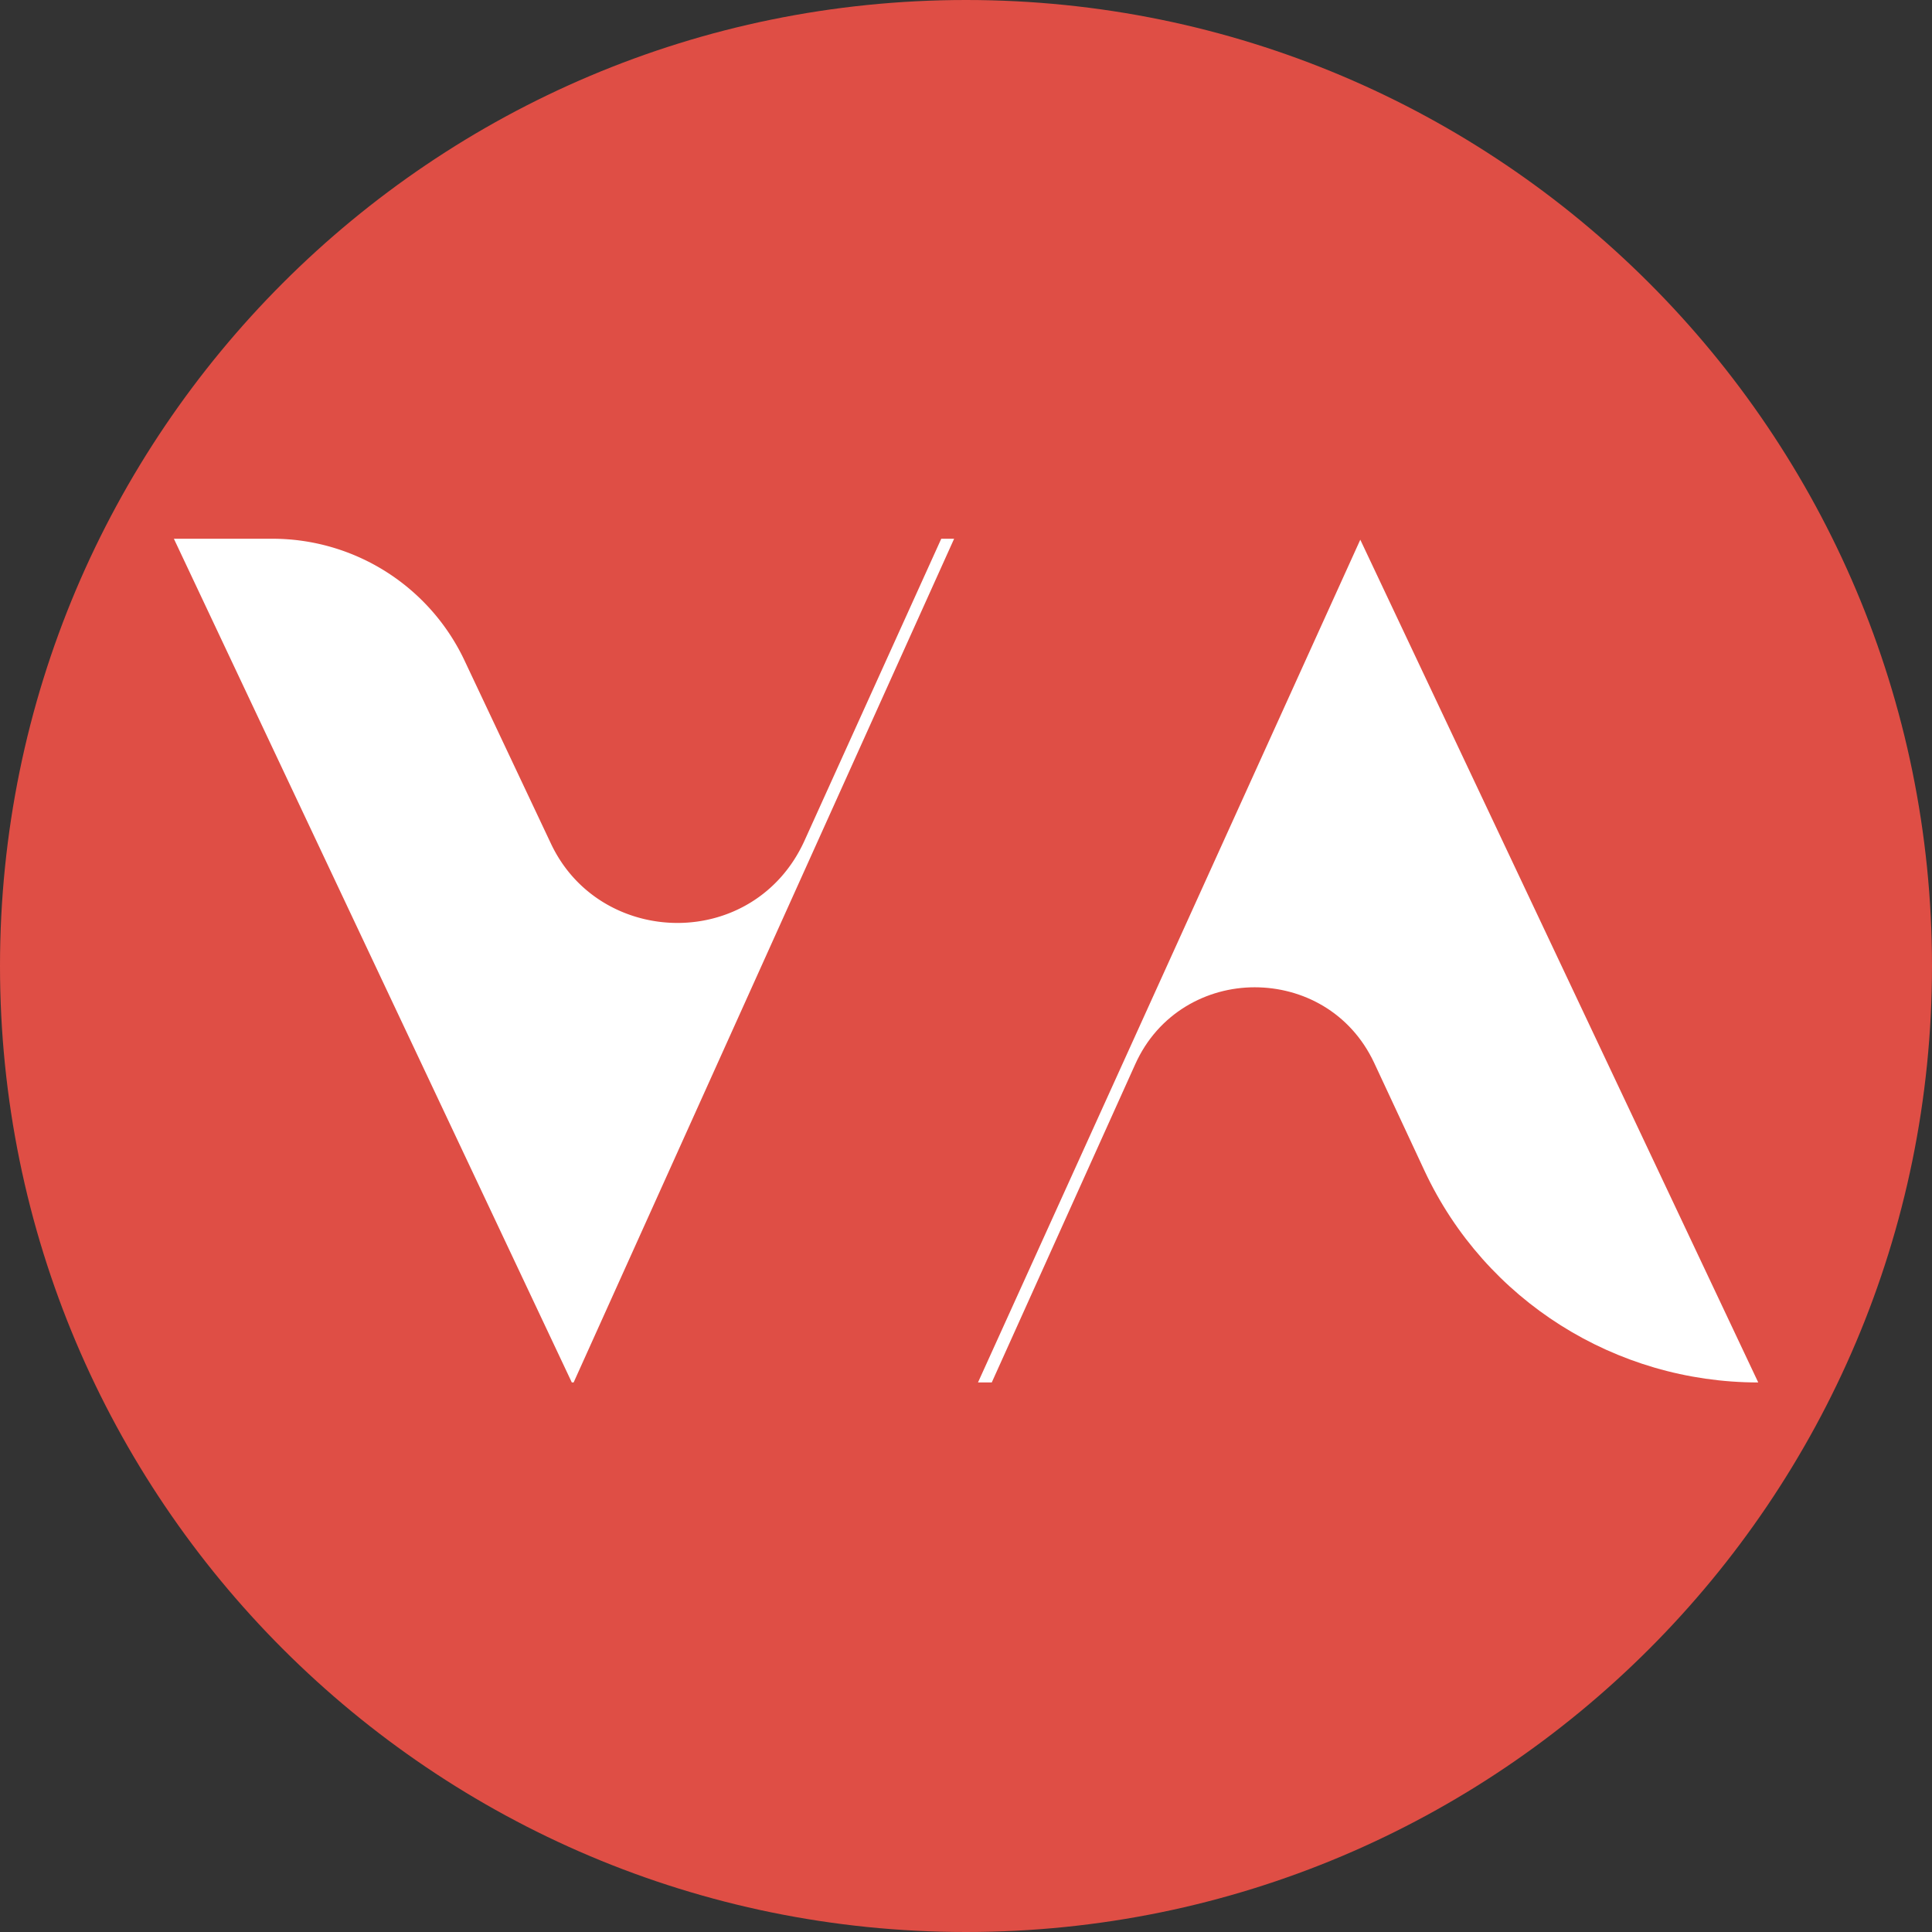 <?xml version="1.0" encoding="UTF-8"?>
<svg data-bbox="-10.8 -10.8 129.6 129.6" height="144" viewBox="0 0 108 108" width="144" xmlns="http://www.w3.org/2000/svg" data-type="color">
    <rect x="0" y="0" width="108" height="108" fill="#333333" stroke="none"/>
    <g>
        <defs>
            <clipPath id="c583f669-7015-4451-b4b4-88f1c1d71684">
                <path d="M108 54c0 29.824-24.176 54-54 54S0 83.824 0 54 24.176 0 54 0s54 24.176 54 54"/>
            </clipPath>
        </defs>
        <g clip-path="url(#c583f669-7015-4451-b4b4-88f1c1d71684)">
            <path fill="#df4e45" d="M118.8-10.8v129.6H-10.8V-10.8h129.6z" data-color="1"/>
        </g>
        <path d="m52.617 30.116-7.656 16.902c-1.387 3.032-4.211 4.575-7.09 4.575-2.824 0-5.7-1.489-7.09-4.47l-4.777-10.12a11.875 11.875 0 0 0-10.79-6.887H9.72L31.965 77.28h.101l21.27-47.164Zm0 0" fill="#ffffff" data-color="2"/>
        <path d="M70.135 55.19c2.672 0 5.344 1.387 6.676 4.211l2.828 6.063c3.39 7.242 10.683 11.816 18.648 11.816L76.041 30.17 54.67 77.28h.77l8.015-17.777c1.285-2.875 4.008-4.313 6.68-4.313Zm0 0" fill="#ffffff" data-color="2"/>
    </g>
</svg>
